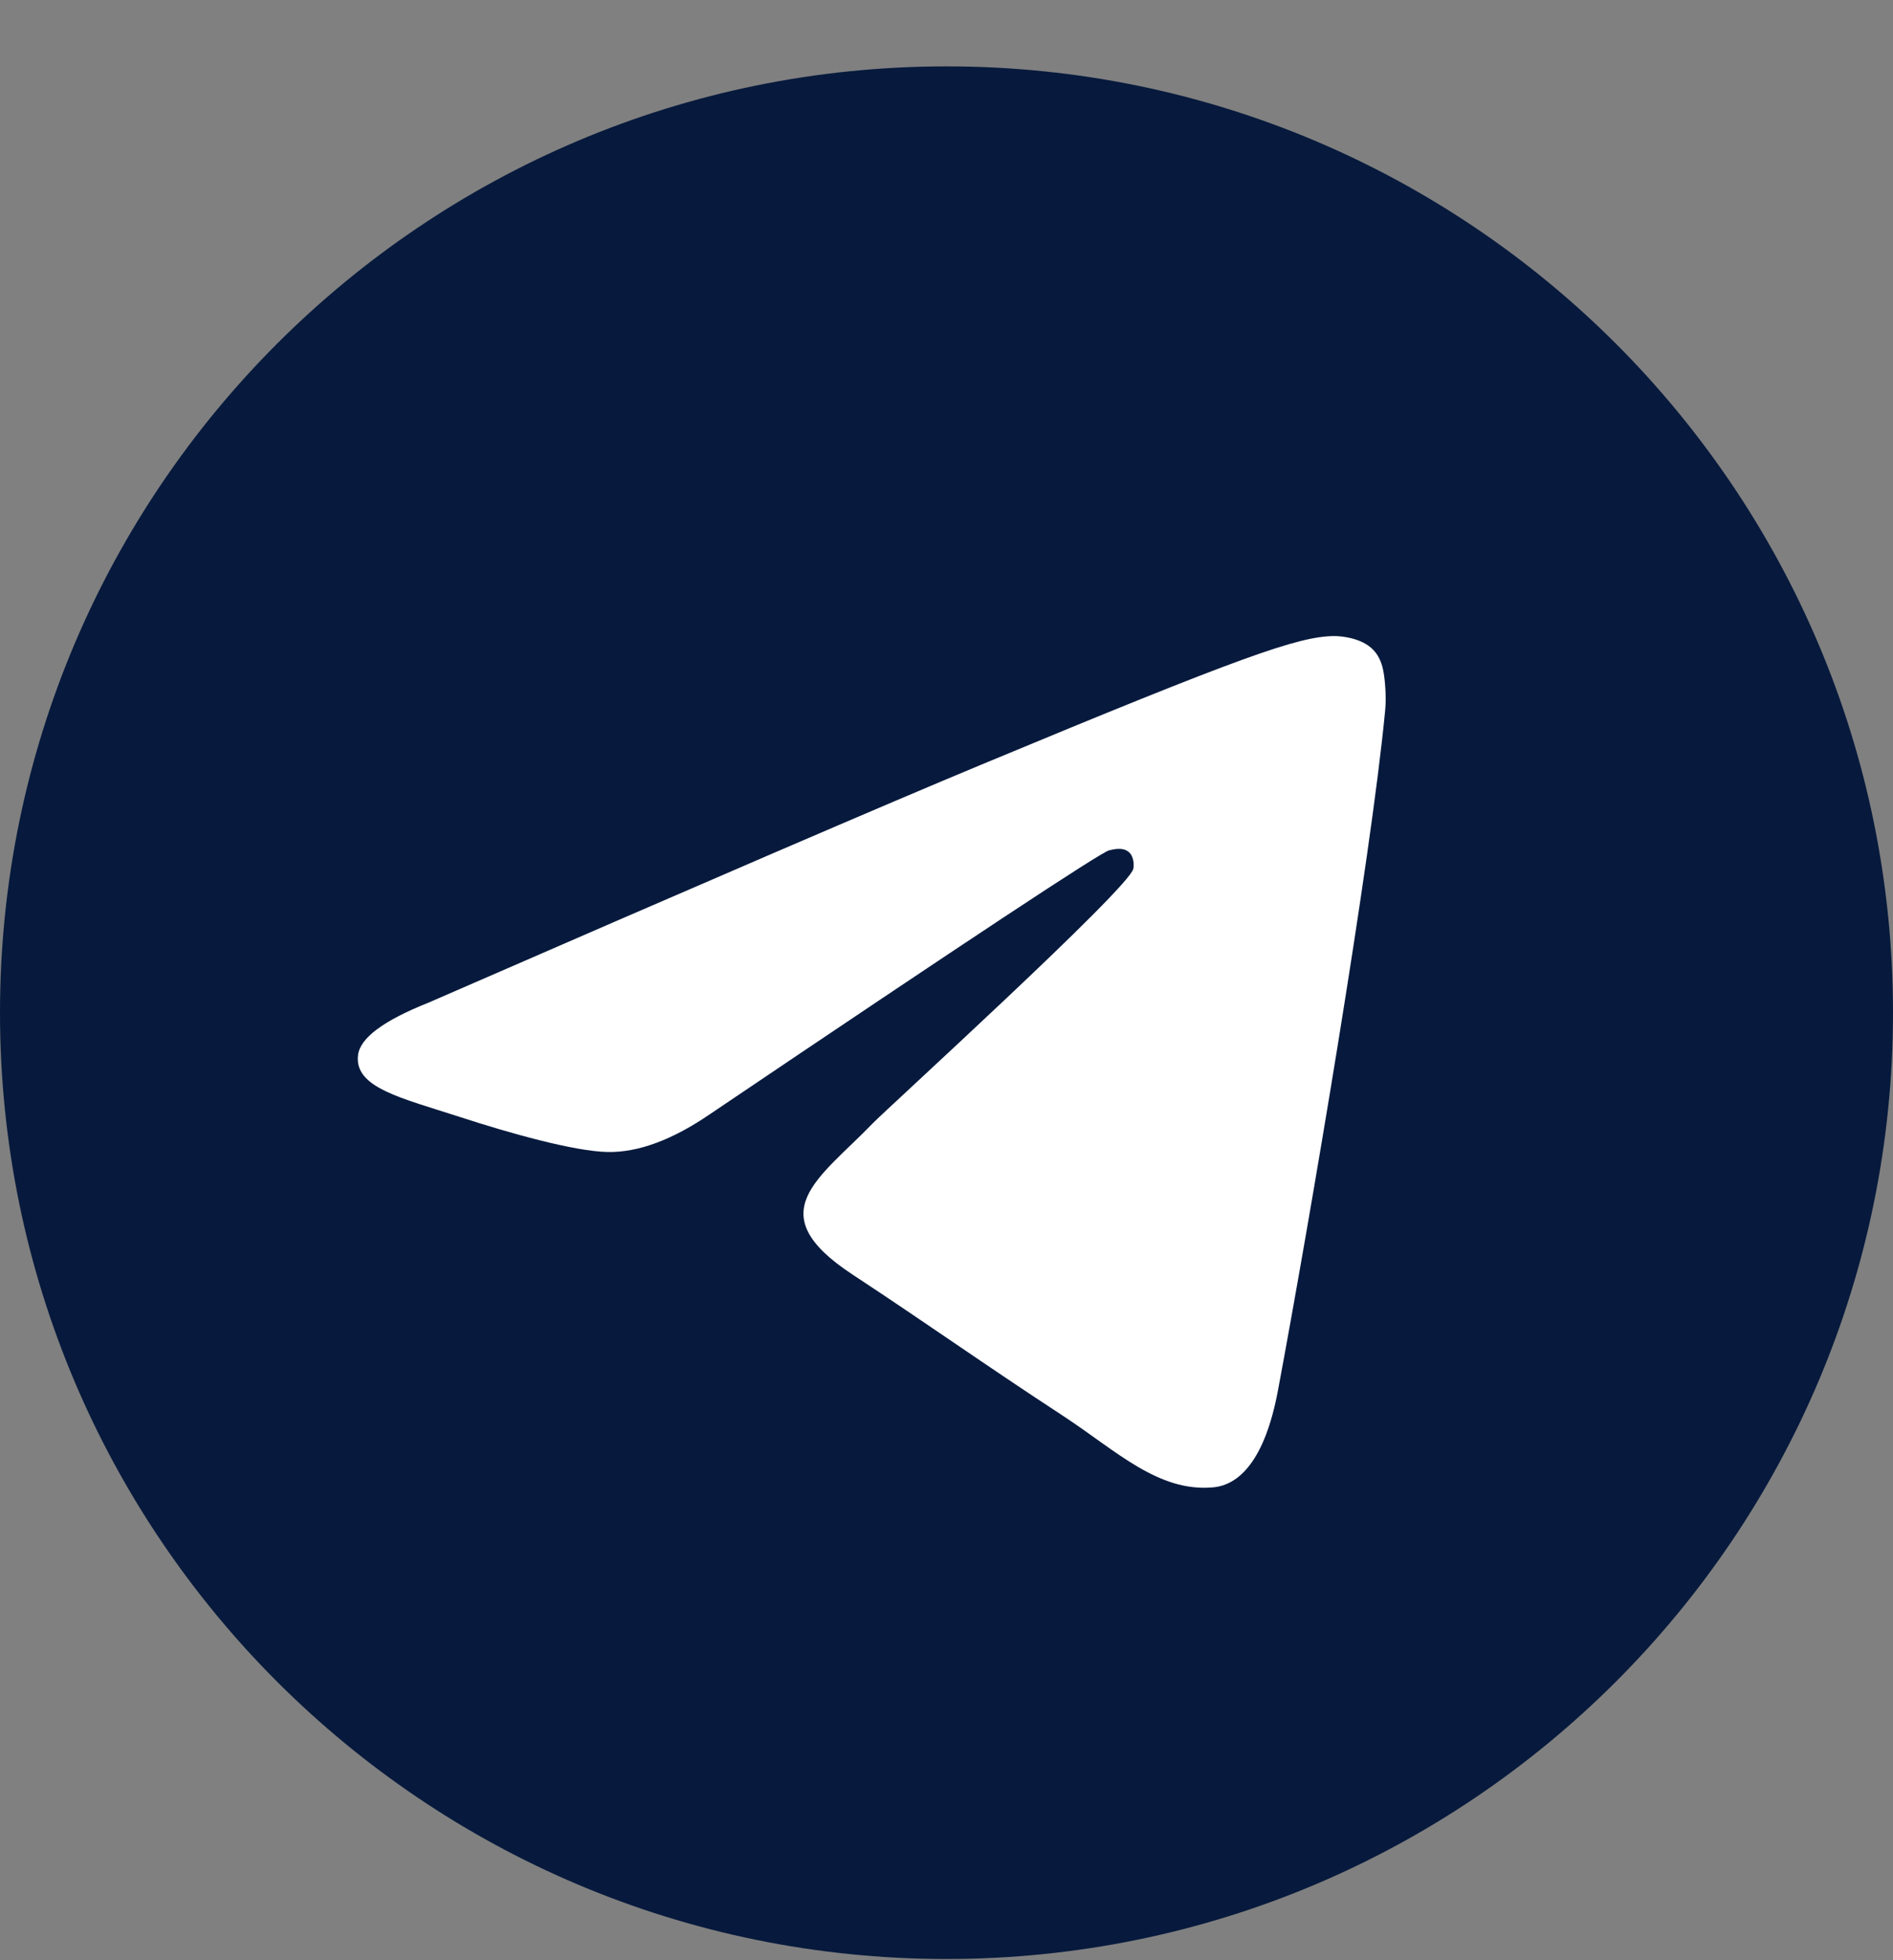 <?xml version="1.0" encoding="UTF-8"?> <svg xmlns="http://www.w3.org/2000/svg" width="28" height="29" viewBox="0 0 28 29" fill="none"><rect x="0" y="0" width="28" height="29" fill="#808080" stroke="none"/><path d="M14 28.982C21.732 28.982 28 22.714 28 14.982C28 7.25 21.732 0.982 14 0.982C6.268 0.982 0 7.25 0 14.982C0 22.714 6.268 28.982 14 28.982Z" fill="#071A3D"></path><path fill-rule="evenodd" clip-rule="evenodd" d="M6.337 14.834C10.418 13.056 13.14 11.884 14.502 11.318C18.39 9.7 19.198 9.42 19.724 9.41C19.84 9.408 20.099 9.437 20.267 9.573C20.408 9.688 20.447 9.843 20.466 9.952C20.485 10.061 20.508 10.309 20.489 10.503C20.279 12.717 19.367 18.089 18.903 20.569C18.707 21.618 18.32 21.97 17.946 22.004C17.133 22.079 16.516 21.467 15.729 20.95C14.496 20.143 13.8 19.64 12.604 18.852C11.222 17.941 12.118 17.44 12.906 16.622C13.112 16.408 16.694 13.15 16.763 12.854C16.772 12.817 16.78 12.679 16.698 12.607C16.616 12.534 16.495 12.559 16.408 12.579C16.285 12.607 14.316 13.908 10.503 16.482C9.944 16.865 9.438 17.052 8.985 17.043C8.485 17.032 7.523 16.76 6.809 16.527C5.932 16.242 5.235 16.092 5.296 15.608C5.327 15.356 5.674 15.098 6.337 14.834Z" fill="white"></path></svg> 